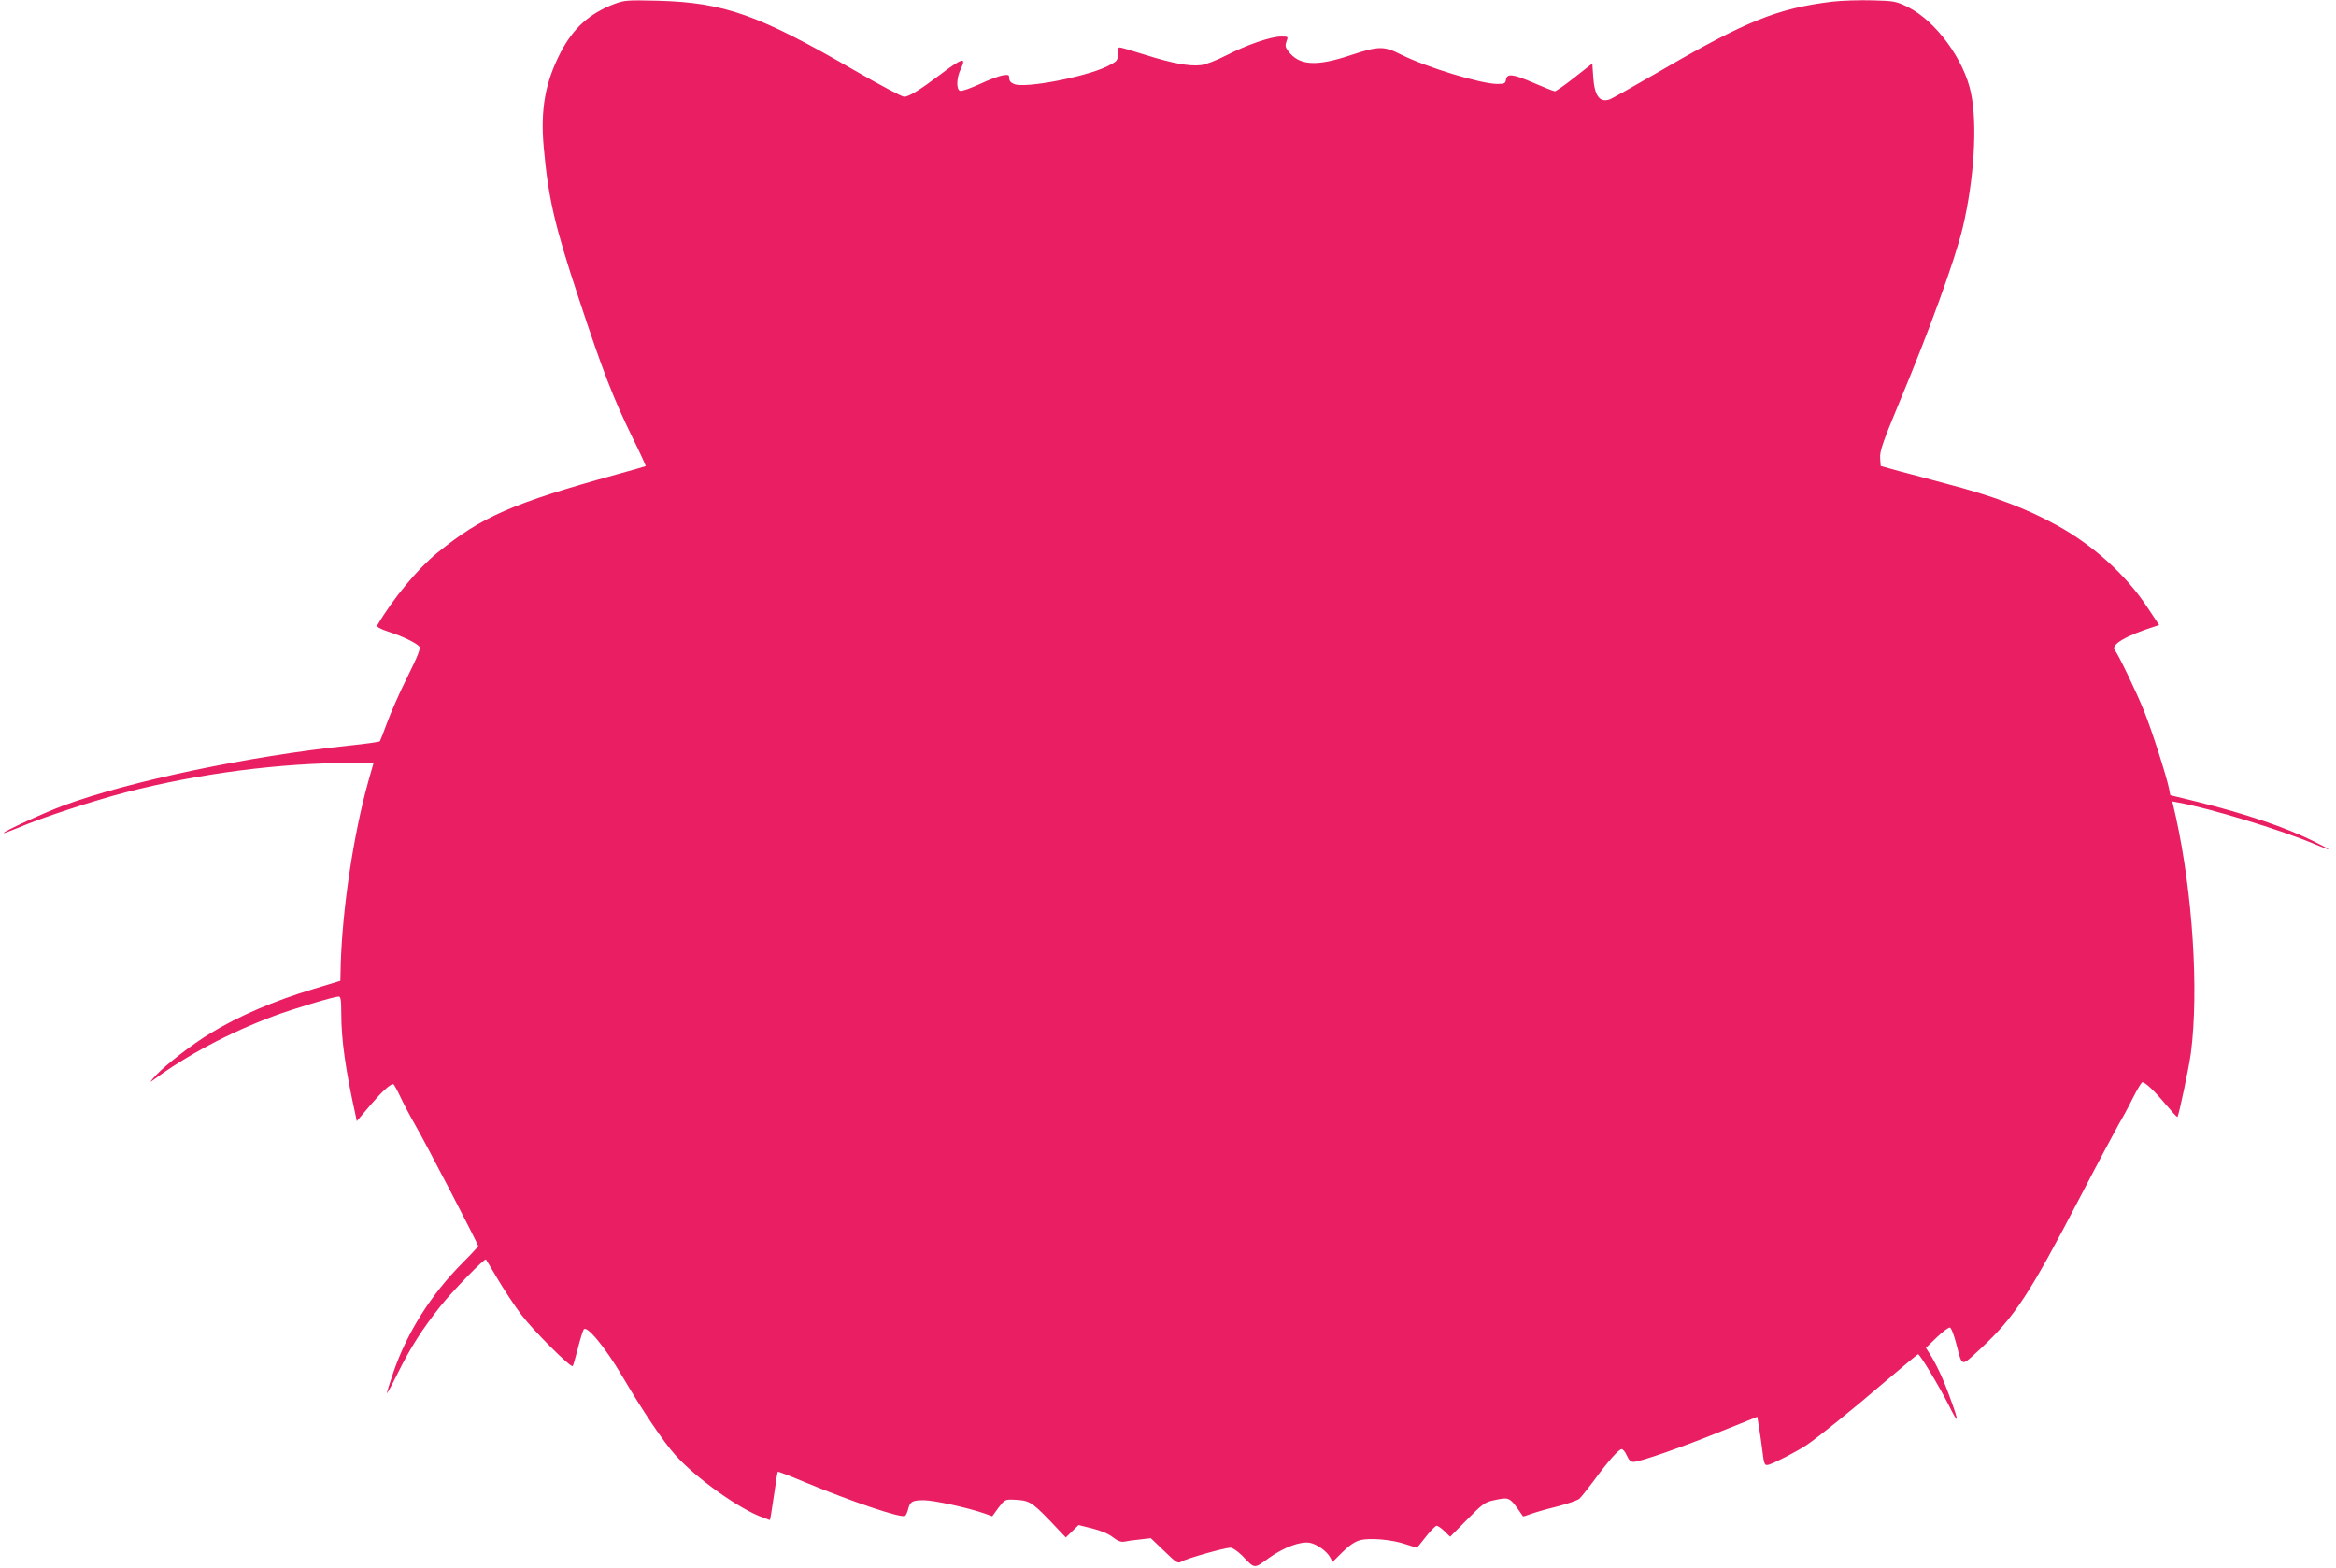 <?xml version="1.0" standalone="no"?>
<!DOCTYPE svg PUBLIC "-//W3C//DTD SVG 20010904//EN"
 "http://www.w3.org/TR/2001/REC-SVG-20010904/DTD/svg10.dtd">
<svg version="1.0" xmlns="http://www.w3.org/2000/svg"
 width="1280pt" height="859pt" viewBox="0 0 1280 859"
 preserveAspectRatio="xMidYMid meet">
<g transform="translate(0,859) scale(0.1,-0.1)"
fill="#e91e63" stroke="none">
<path d="M3363 8567 c-134 -52 -222 -131 -291 -264 -84 -163 -111 -311 -93
-516 25 -281 59 -430 194 -837 130 -395 188 -543 293 -758 42 -85 74 -155 72
-156 -2 -1 -73 -22 -158 -45 -571 -158 -741 -232 -984 -430 -106 -86 -244
-252 -329 -398 -5 -7 16 -19 60 -34 79 -25 154 -62 170 -81 9 -10 -6 -49 -65
-168 -43 -85 -92 -198 -111 -250 -19 -52 -37 -98 -40 -102 -3 -3 -78 -14 -166
-23 -554 -58 -1206 -195 -1571 -330 -102 -38 -324 -140 -324 -149 0 -3 37 11
83 30 123 53 412 148 587 193 400 103 843 161 1241 161 l116 0 -29 -102 c-81
-289 -142 -697 -151 -1003 l-2 -89 -145 -44 c-220 -66 -412 -149 -568 -244
-99 -60 -240 -169 -297 -229 -30 -32 -38 -44 -20 -30 188 139 417 261 668 355
102 38 328 106 353 106 11 0 14 -19 14 -93 0 -142 23 -308 78 -556 l7 -34 73
86 c64 75 109 117 127 117 3 0 20 -30 38 -68 17 -37 53 -105 80 -152 56 -96
347 -656 347 -667 0 -4 -39 -46 -86 -93 -172 -173 -303 -380 -378 -598 -20
-57 -36 -109 -36 -115 0 -6 27 43 59 108 69 140 137 246 232 365 67 85 245
268 252 259 1 -2 32 -52 67 -112 35 -59 92 -145 127 -191 62 -83 271 -292 281
-281 3 3 15 45 28 95 12 49 27 97 32 105 15 28 117 -95 212 -256 112 -191 226
-360 291 -432 112 -126 354 -298 480 -342 l38 -14 6 32 c3 18 12 76 20 131 7
54 15 100 17 102 2 2 67 -23 143 -55 265 -110 532 -200 554 -187 5 3 12 18 16
33 11 46 23 53 87 53 55 0 242 -41 334 -73 l41 -15 34 47 c34 44 37 46 83 44
83 -3 98 -11 194 -110 l92 -97 35 34 35 34 76 -19 c48 -12 90 -30 112 -48 26
-20 44 -27 62 -24 14 3 52 9 86 12 l60 7 73 -70 c68 -66 75 -70 95 -58 25 16
237 76 268 76 12 0 39 -19 63 -42 73 -76 64 -75 147 -15 83 59 171 92 224 84
39 -7 95 -46 113 -81 l13 -24 54 54 c37 36 67 57 96 65 54 14 173 4 250 -22
32 -10 59 -19 61 -19 2 0 25 27 50 60 26 33 52 60 59 60 7 0 26 -13 43 -30
l31 -30 93 94 c82 84 99 96 143 105 92 20 88 22 163 -87 2 -2 20 4 41 12 22 8
86 27 144 41 58 15 113 34 124 43 10 9 43 51 74 92 82 112 142 180 158 180 7
0 20 -16 28 -35 11 -25 21 -35 37 -35 34 0 265 80 483 169 l195 78 10 -61 c5
-34 13 -83 16 -111 11 -92 13 -97 38 -90 35 11 158 75 207 108 65 44 250 193
440 356 91 77 167 141 170 141 10 0 116 -176 168 -279 57 -115 59 -99 4 49
-34 94 -73 178 -110 235 l-19 30 60 58 c33 32 66 56 72 53 7 -2 22 -42 34 -88
35 -132 23 -129 135 -26 186 173 267 297 546 833 97 187 192 364 209 394 18
30 53 94 77 143 24 48 48 88 53 88 16 0 66 -47 126 -119 33 -39 62 -71 66 -71
6 0 63 269 74 351 44 341 10 874 -83 1296 l-19 82 31 -6 c174 -31 564 -150
744 -226 45 -19 82 -33 82 -31 0 2 -35 21 -77 42 -156 78 -373 152 -644 219
l-147 36 -7 36 c-12 62 -93 317 -136 423 -40 101 -141 311 -161 336 -24 29 61
79 215 128 l28 9 -63 95 c-115 176 -296 341 -494 450 -170 94 -346 161 -614
231 -85 23 -200 54 -255 68 l-100 28 -3 44 c-2 37 14 85 103 299 167 399 307
786 349 960 63 264 82 567 46 740 -38 185 -194 396 -347 472 -64 31 -74 33
-192 36 -69 2 -168 -1 -220 -7 -299 -36 -474 -106 -944 -380 -142 -82 -267
-153 -278 -156 -54 -18 -82 20 -89 123 l-5 74 -97 -76 c-53 -42 -102 -76 -108
-76 -7 0 -59 21 -117 46 -113 49 -146 53 -151 17 -3 -20 -9 -23 -47 -23 -90 0
-388 91 -528 161 -94 48 -123 47 -272 -2 -193 -65 -287 -59 -347 22 -15 20
-17 30 -9 52 10 27 10 27 -30 27 -55 0 -186 -45 -299 -103 -55 -28 -113 -51
-141 -54 -63 -7 -156 10 -305 57 -69 22 -131 40 -138 40 -9 0 -13 -13 -12 -37
1 -35 -1 -38 -56 -66 -118 -58 -448 -122 -510 -98 -19 7 -28 18 -28 32 0 19
-4 21 -35 16 -20 -3 -76 -24 -125 -47 -50 -23 -98 -40 -108 -38 -23 5 -22 70
3 121 32 67 8 60 -116 -34 -106 -80 -169 -119 -195 -119 -12 0 -132 64 -266
141 -530 308 -719 375 -1083 385 -171 4 -183 3 -242 -19z"/>
</g>
</svg>
